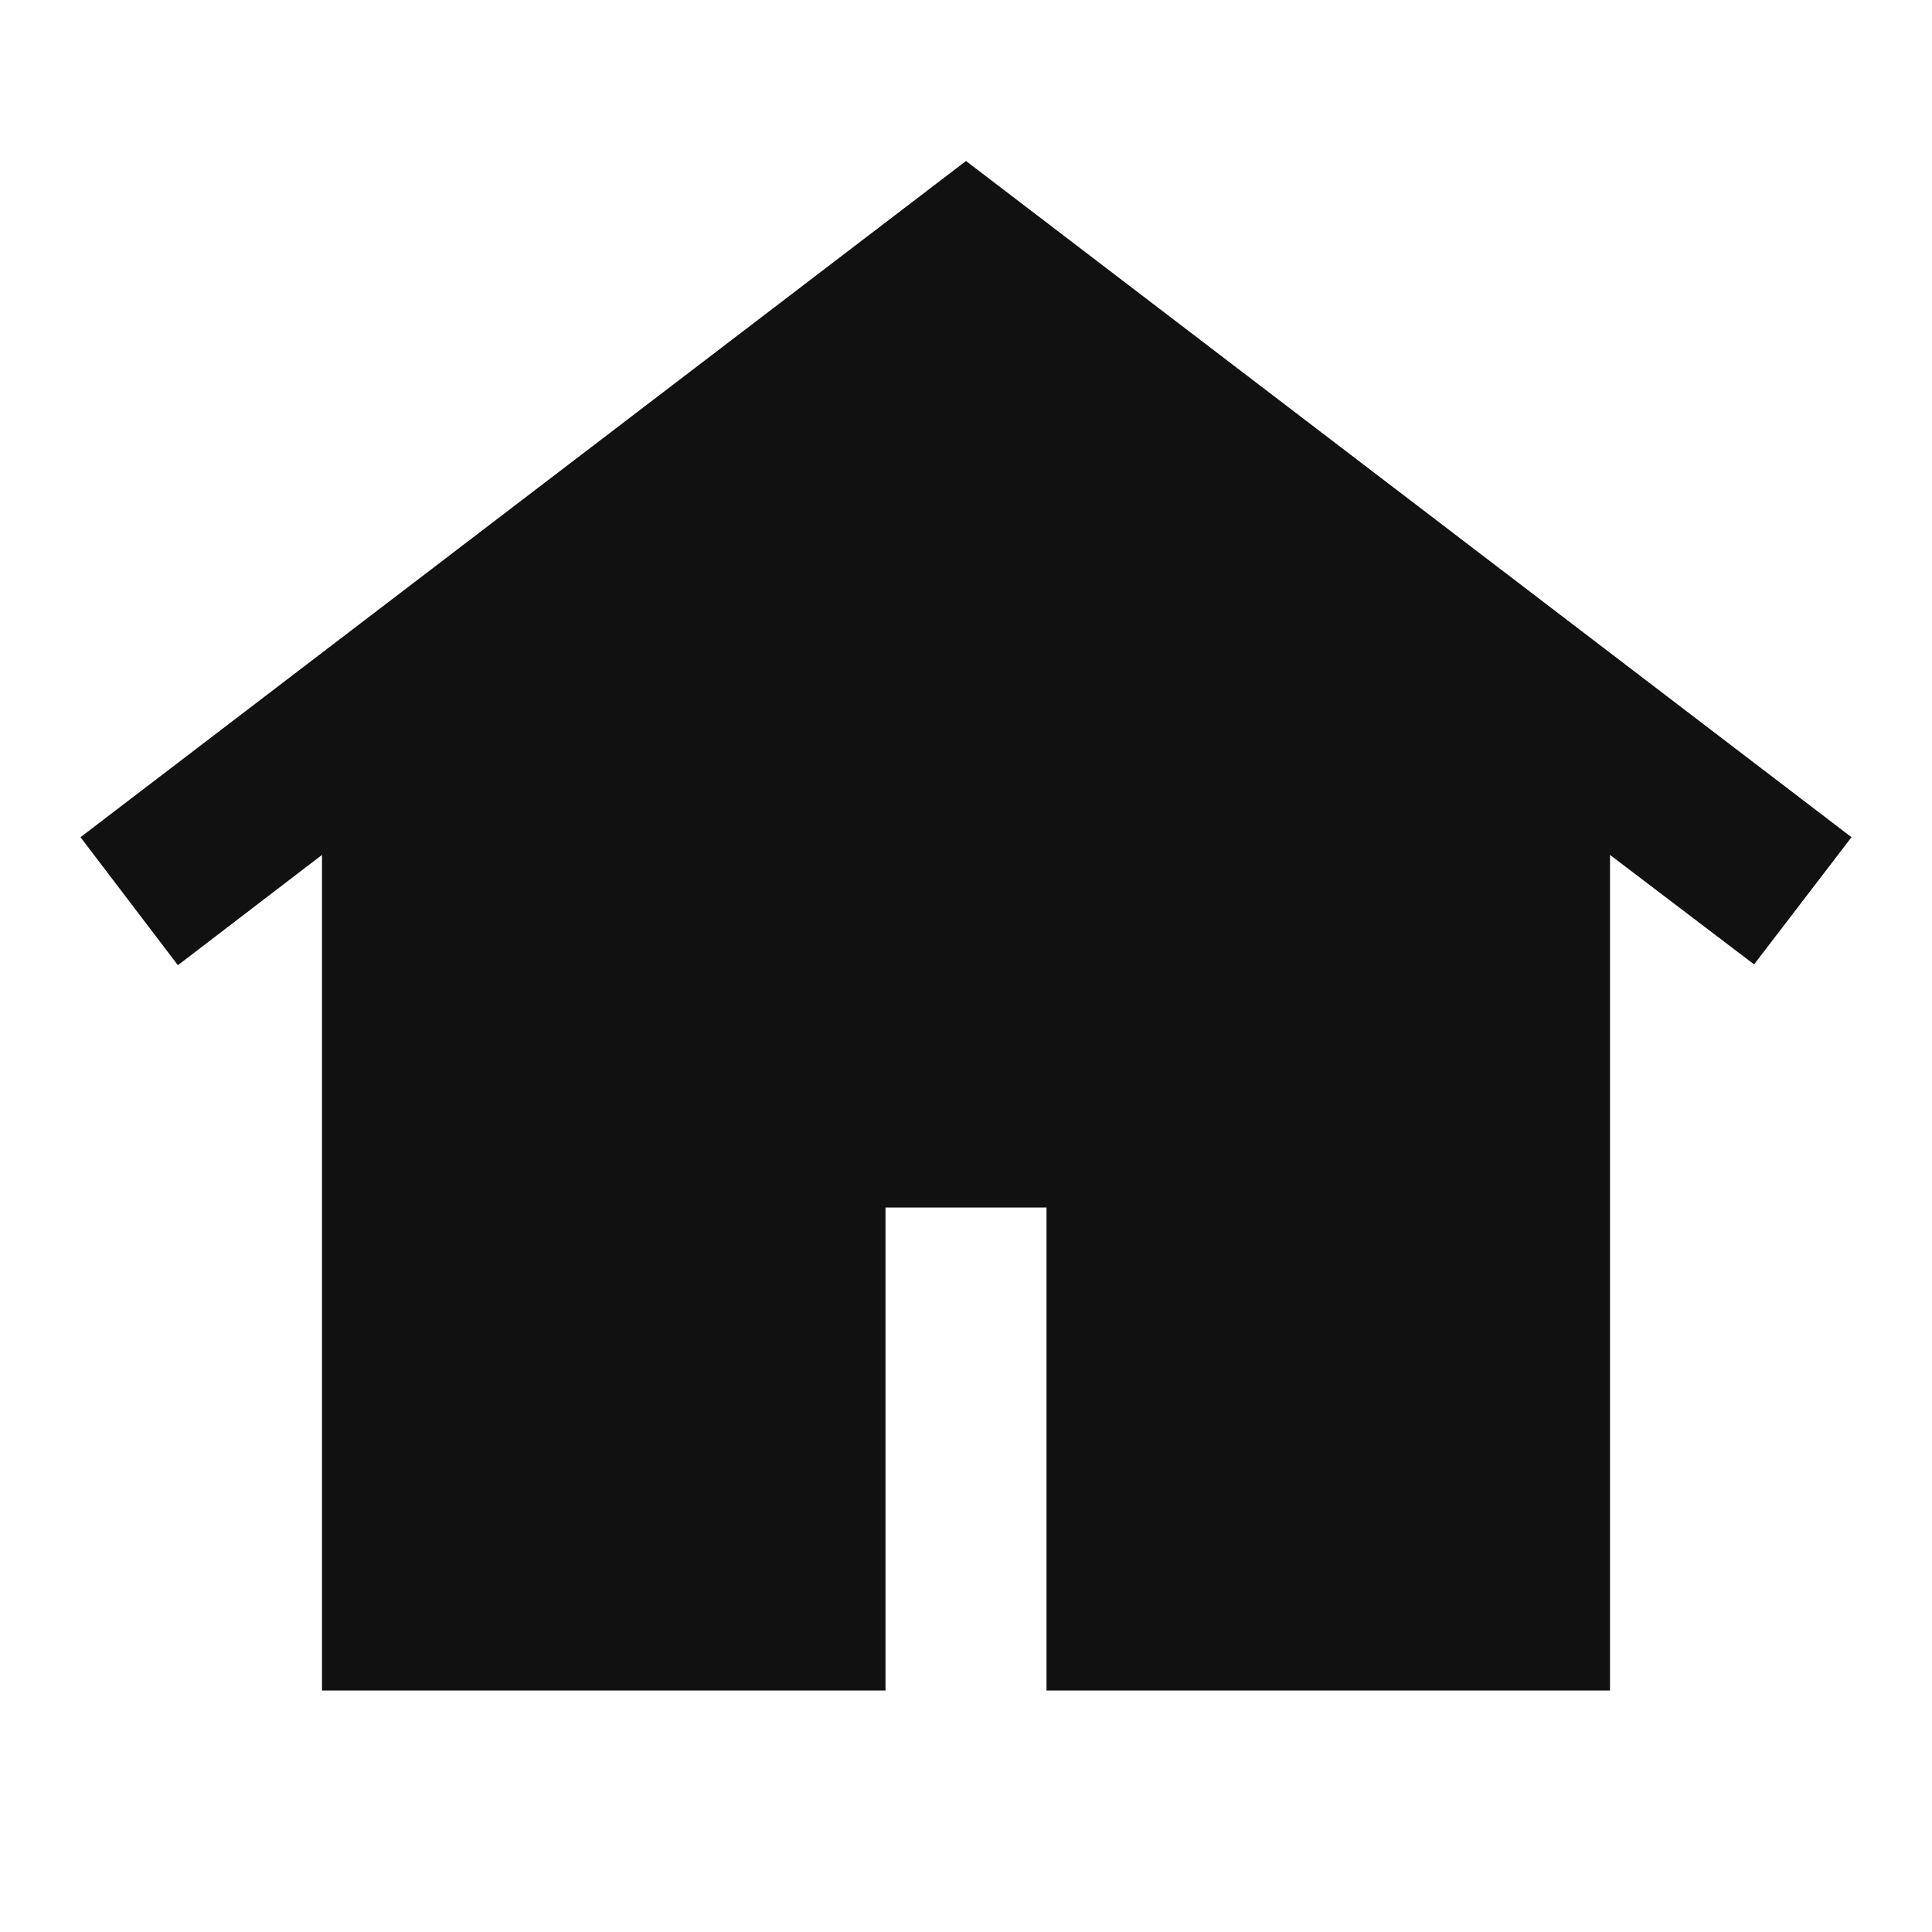 <svg xmlns="http://www.w3.org/2000/svg" width="24" height="24" viewBox="0 0 24 24" fill="none"><rect width="24" height="24" fill="white"></rect><path d="M12 2L1 10.4L2.21 11.99L4 10.62V21H11V15H13V21H20V10.62L21.79 11.98L23 10.4L12 2Z" fill="#111111"></path></svg>